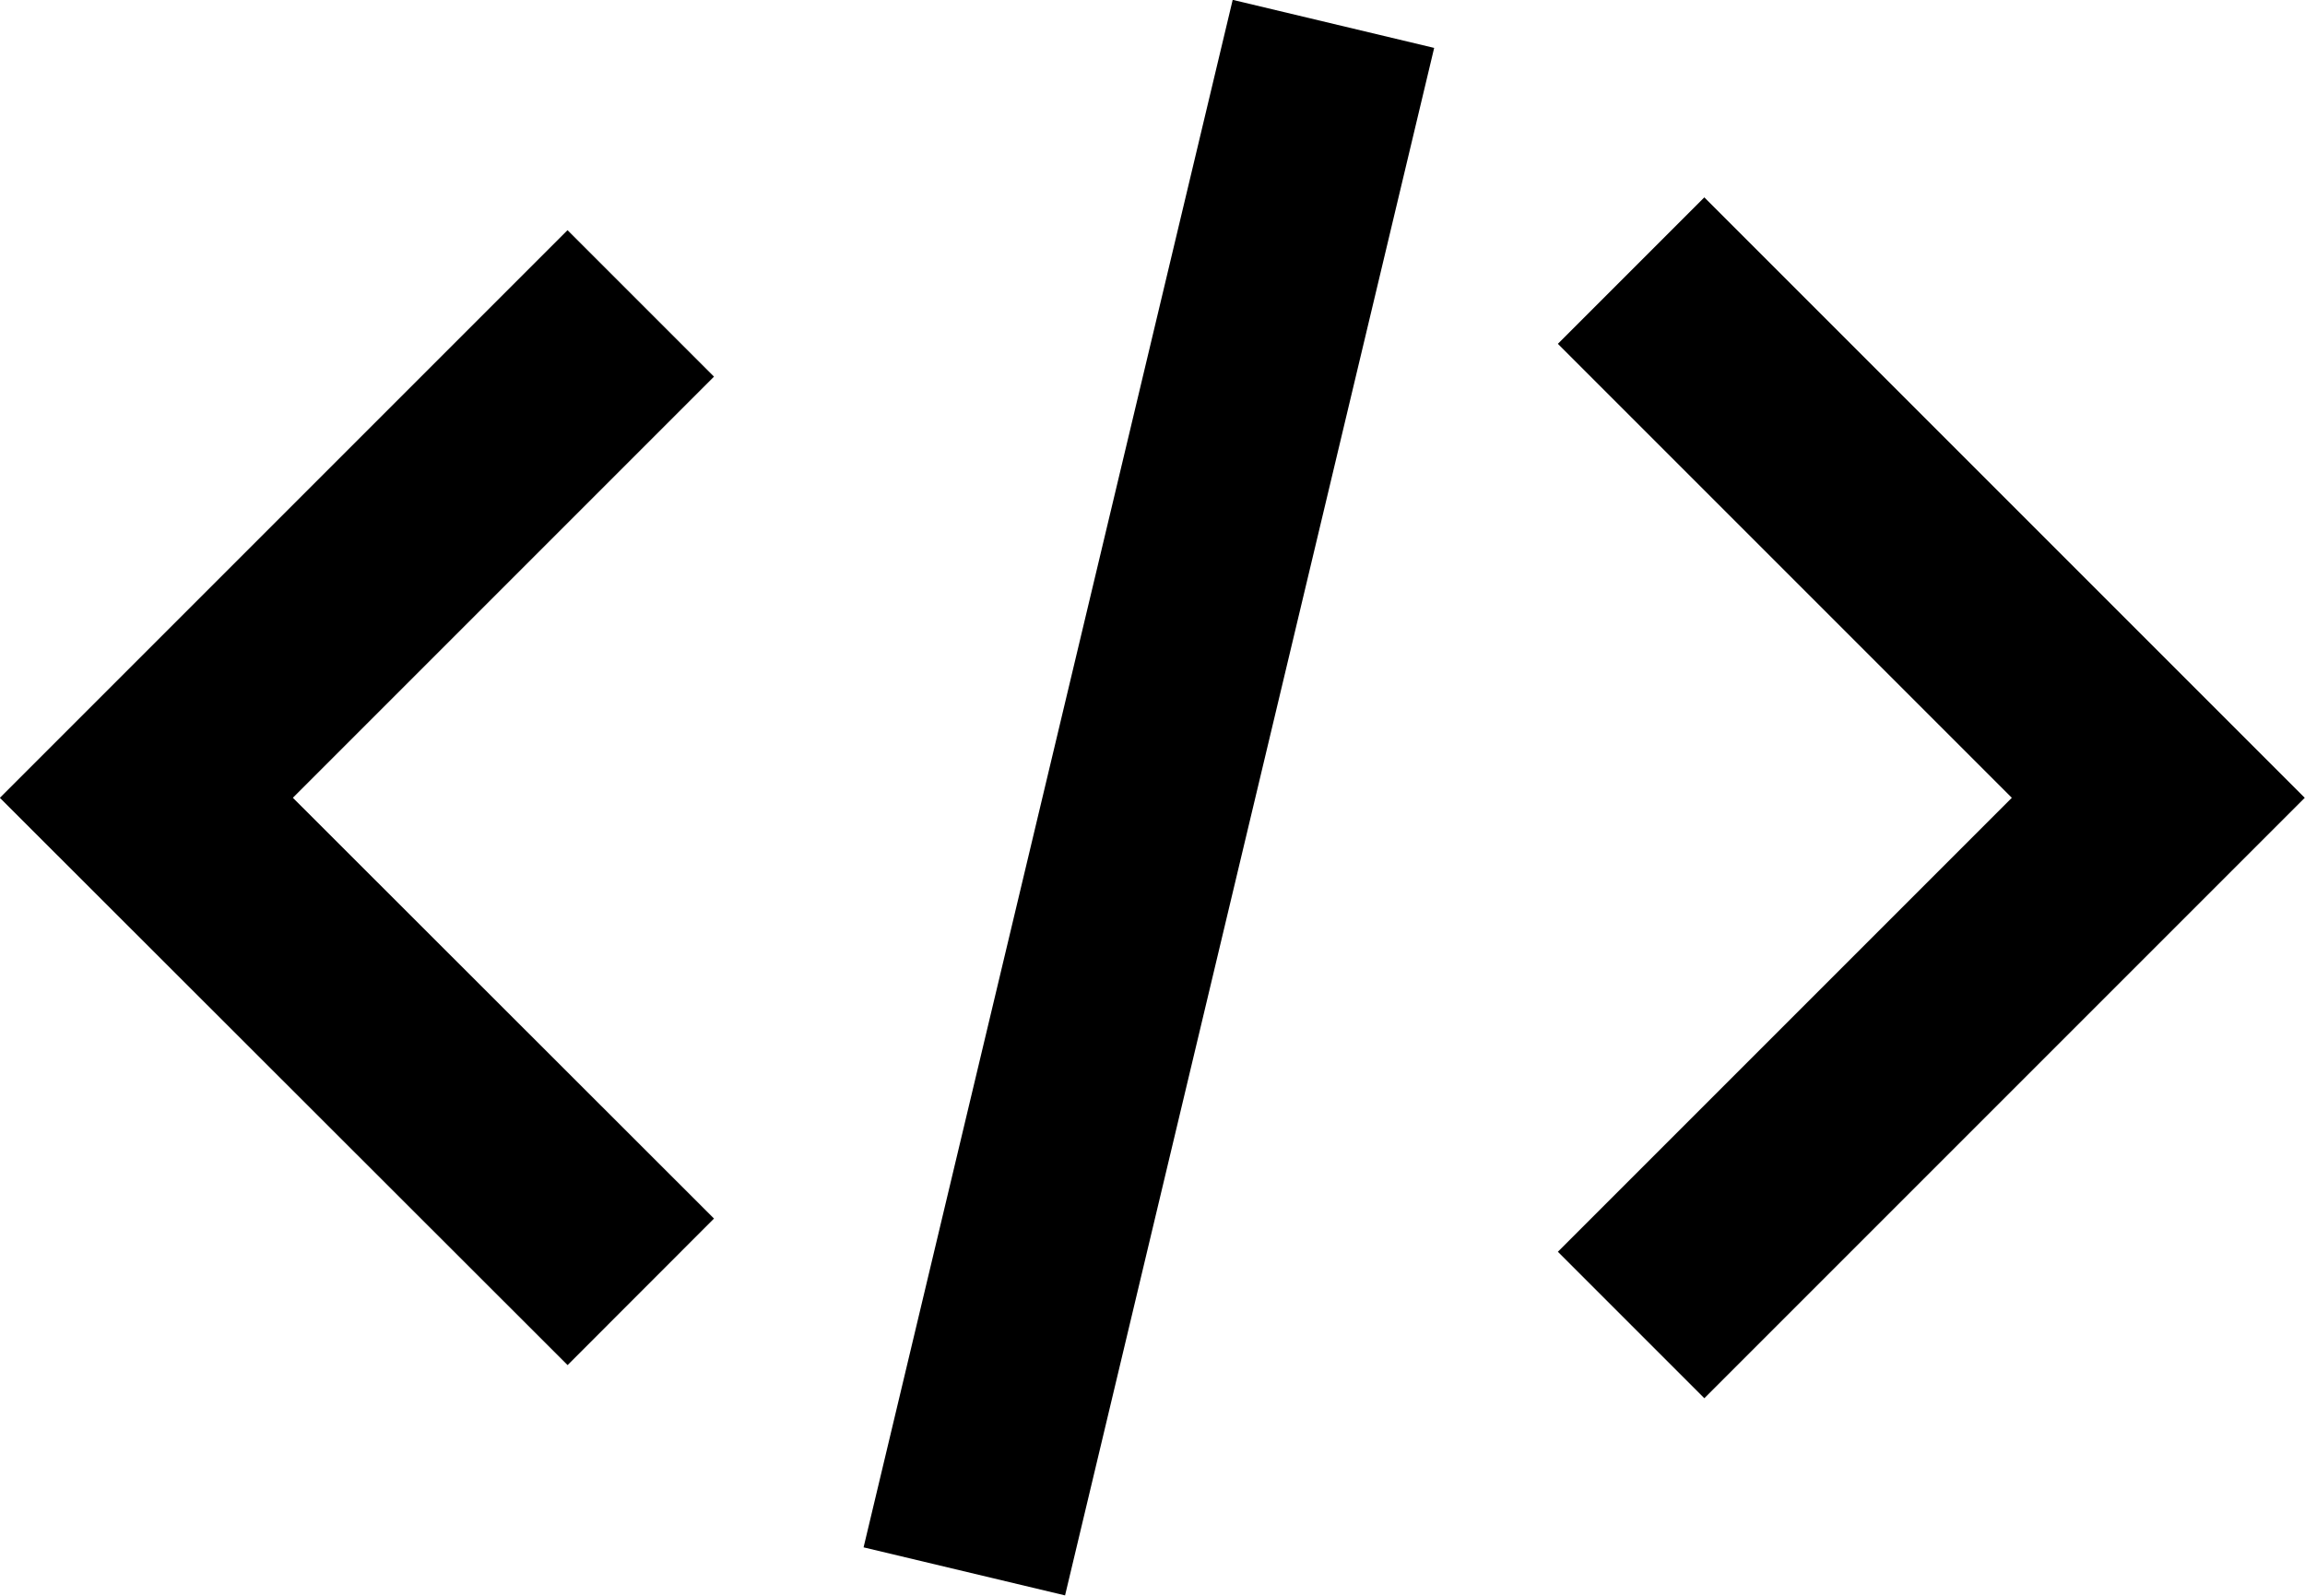 <?xml version="1.0" encoding="UTF-8"?>
<svg id="Calque_2" data-name="Calque 2" xmlns="http://www.w3.org/2000/svg" viewBox="0 0 66.77 46.22">
  <defs>
    <style>
      .cls-1 {
        fill: none;
        stroke: #000;
        stroke-linecap: square;
        stroke-miterlimit: 10;
        stroke-width: 6px;
      }
    </style>
  </defs>
  <g id="Calque_1-2" data-name="Calque 1">
    <g>
      <polyline class="cls-1" points="16.44 35.3 4.24 23.11 16.44 10.91"/>
      <polyline class="cls-1" points="49.37 36.26 62.52 23.11 49.37 9.96"/>
      <line class="cls-1" x1="28.63" y1="42.6" x2="37.93" y2="3.61"/>
    </g>
  </g>
</svg>
